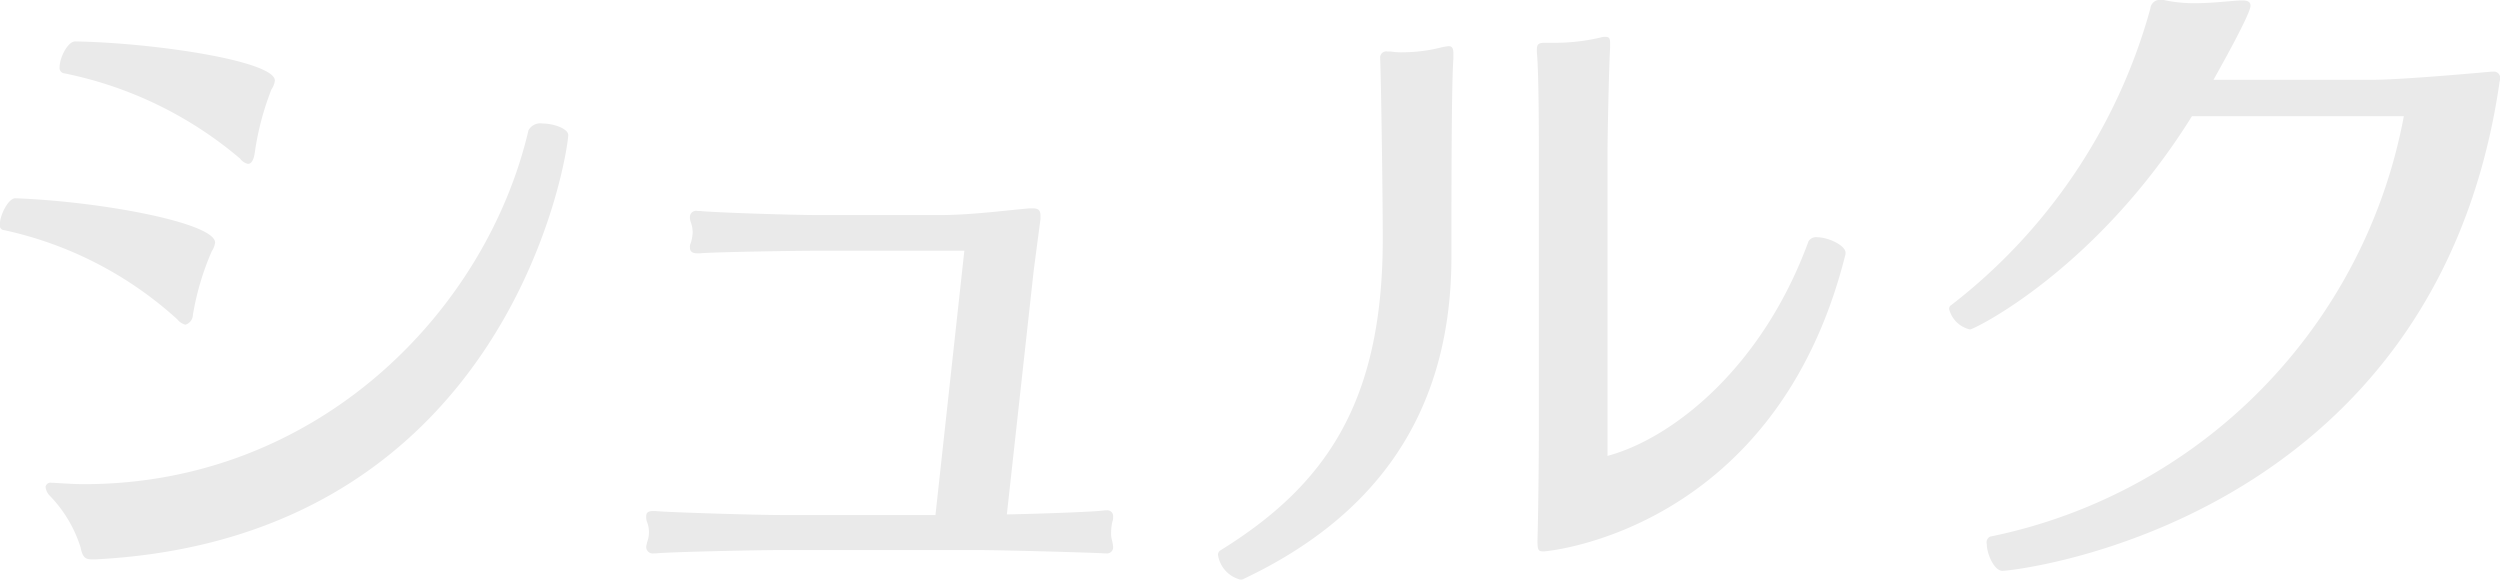 <svg height="37.91" viewBox="0 0 163.53 37.91" width="163.53" xmlns="http://www.w3.org/2000/svg"><path d="m2329.4 6500.56c27.23-1.4 30.93-26.75 30.93-27.76 0-.4-.93-.75-1.67-.75a.889.889 0 0 0 -.93.44c-2.77 11.84-13.77 23.15-29.08 23.15-.66 0-1.32-.05-2.03-.09h-.08a.334.334 0 0 0 -.4.26.959.959 0 0 0 .26.57 8.511 8.511 0 0 1 2.03 3.39c.13.66.31.79.75.79zm-5.2-23.62c-.48-.05-1.05 1.1-1.05 1.71a.313.313 0 0 0 .17.35 24.558 24.558 0 0 1 11.44 5.86 1 1 0 0 0 .53.35.7.7 0 0 0 .49-.66 17.72 17.72 0 0 1 1.23-4.14 1.382 1.382 0 0 0 .22-.57c0-1.28-7.35-2.68-13.03-2.9zm15.18-2.25c.18 0 .36-.17.44-.7a18.373 18.373 0 0 1 1.1-4.18 1.252 1.252 0 0 0 .22-.57c0-1.28-7.87-2.47-13.06-2.56-.49 0-1.02 1.06-1.02 1.68a.363.363 0 0 0 .22.39 25.557 25.557 0 0 1 11.58 5.59.893.893 0 0 0 .52.35zm56.15 25.48a.4.4 0 0 0 .44-.44 2.716 2.716 0 0 0 -.09-.49 1.6 1.6 0 0 1 -.04-.44 3.377 3.377 0 0 1 .08-.7.675.675 0 0 0 .05-.31.382.382 0 0 0 -.4-.44h-.13c-.44.09-3.96.22-6.42.27l1.76-15.98.44-3.34v-.22c0-.4-.18-.48-.53-.48h-.22c-1.85.17-3.87.44-5.94.44h-7.61c-2.12 0-7.26-.18-7.97-.27h-.17a.4.4 0 0 0 -.49.4.787.787 0 0 0 .05.31 2.137 2.137 0 0 1 .13.66 2.624 2.624 0 0 1 -.13.74.52.52 0 0 0 -.05.27c0 .26.13.39.49.39h.17c.79-.08 6.07-.17 7.92-.17h9.37l-1.89 17.29h-10.03c-1.72 0-7.52-.18-8.27-.26h-.18c-.35 0-.44.13-.44.35a.851.851 0 0 0 .05.35 1.842 1.842 0 0 1 0 1.36c0 .09-.05.18-.05.27a.429.429 0 0 0 .49.44h.13c.7-.09 6.51-.22 8.27-.22h12.76c1.58 0 7.74.17 8.36.22zm48.35-19.67c0-.48-1.14-1.01-1.84-1.01a.584.584 0 0 0 -.58.26c-3.08 8.41-9.02 12.94-13.15 14.04v-19.67c0-1.23.09-5.63.17-7.04v-.26c0-.31-.04-.44-.3-.44a.938.938 0 0 0 -.31.04 13 13 0 0 1 -3.08.35h-.62c-.39 0-.48.13-.48.44v.18c.13 1.32.13 5.54.13 6.69v18.08c0 1.94-.04 5.5-.09 7.17 0 .62.05.71.4.71.17 0 15.22-1.28 19.75-19.45zm-25.65-13.02c0-.36-.09-.49-.31-.49a3.791 3.791 0 0 0 -.52.09 10.236 10.236 0 0 1 -2.47.31 4.2 4.2 0 0 1 -.79-.05h-.22a.4.4 0 0 0 -.48.44c.08 2.25.17 9.51.17 11.8 0 10.73-3.74 16.14-10.65 20.41a.351.351 0 0 0 -.13.27 1.971 1.971 0 0 0 1.45 1.62.413.413 0 0 0 .22-.04c8.1-3.83 13.56-10.25 13.6-20.94 0-8.5.04-11.8.13-13.12zm67.85 1.18c-1.94.18-6.12.53-7.7.53h-10.43c.09-.17 2.42-4.27 2.42-4.84 0-.22-.13-.35-.53-.35h-.13c-.79.04-1.85.18-2.95.18a9.364 9.364 0 0 1 -1.93-.18 1.2 1.2 0 0 0 -.35-.04.626.626 0 0 0 -.66.57 36.864 36.864 0 0 1 -13.03 19.4.269.269 0 0 0 -.13.27 1.827 1.827 0 0 0 1.36 1.32c.27 0 8.28-3.92 14.52-13.95h13.86a34.541 34.541 0 0 1 -27.06 27.5.414.414 0 0 0 -.22.48c0 .66.49 1.76 1.02 1.76.79 0 28.29-3.03 32.51-31.9 0-.09.05-.17.05-.31a.41.41 0 0 0 -.49-.44z" fill="#eaeaea" fill-rule="evenodd" transform="translate(-2323.16 -6463.97)"/></svg>